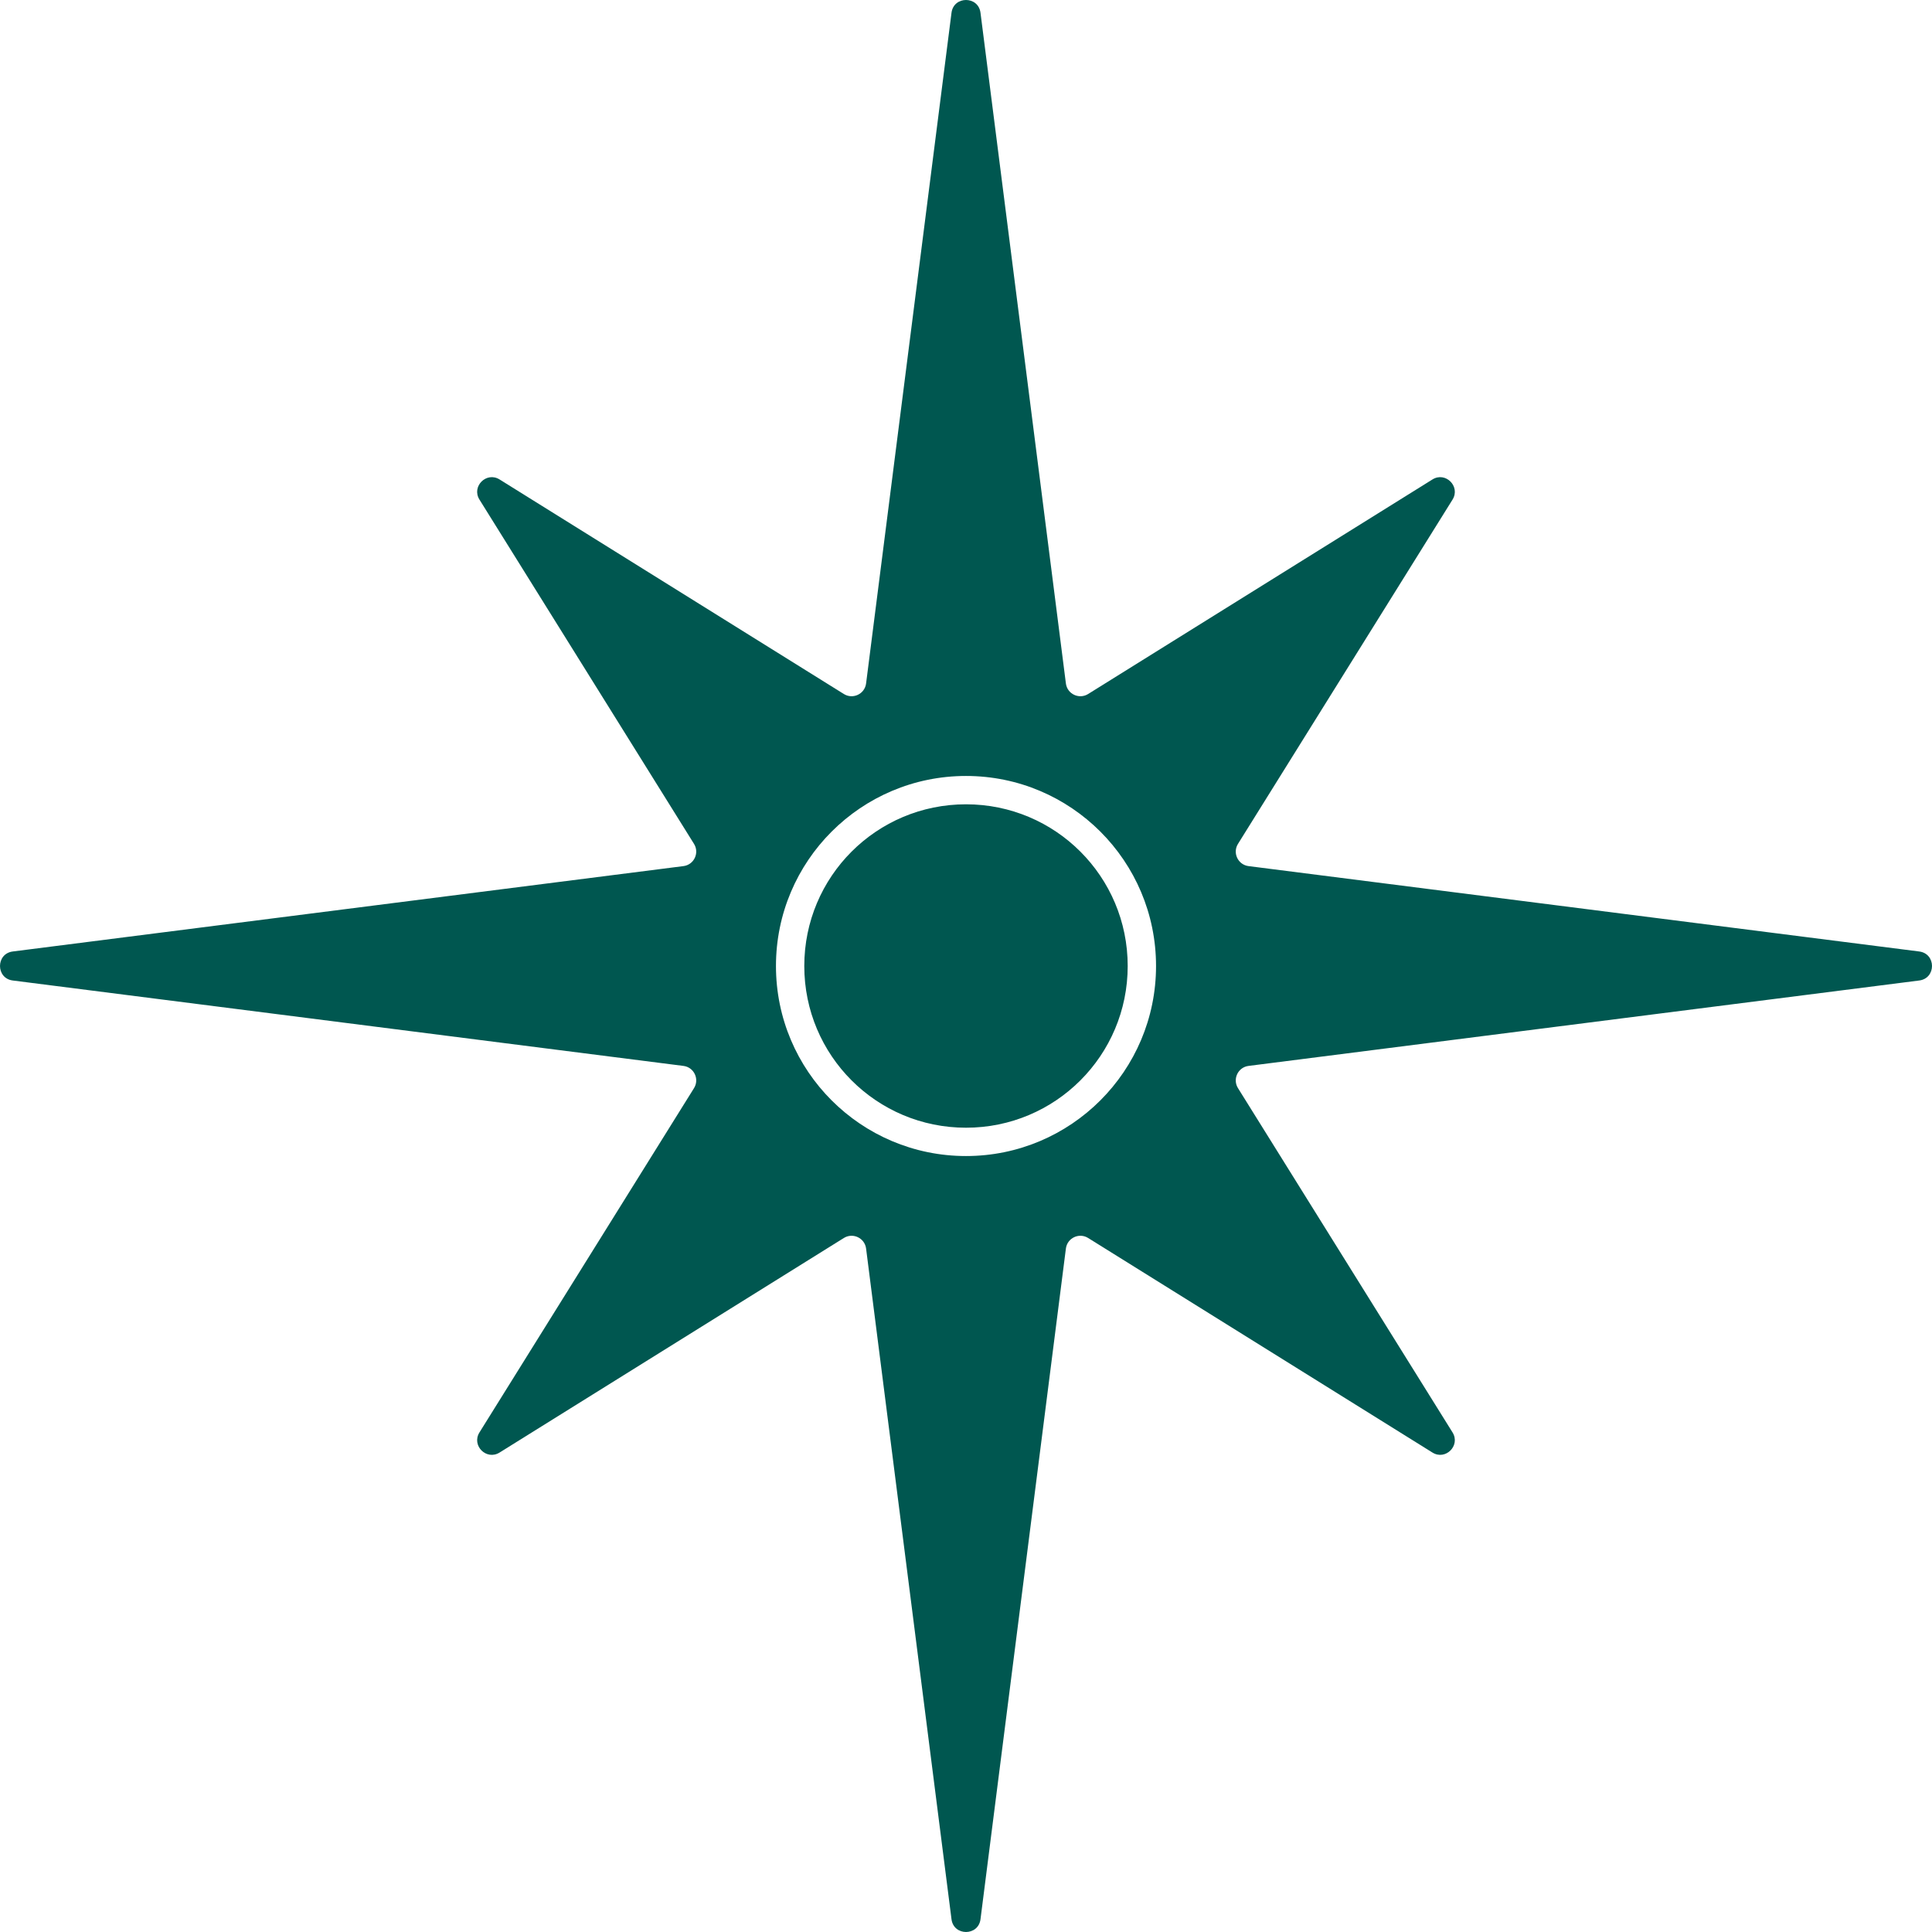 <?xml version="1.0" encoding="UTF-8"?> <svg xmlns="http://www.w3.org/2000/svg" width="105" height="105" viewBox="0 0 105 105" fill="none"><path d="M53.288 0.695C53.17 -0.232 51.83 -0.232 51.712 0.695L47.07 37.144C46.997 37.719 46.354 38.024 45.862 37.718L27.152 26.058C26.438 25.613 25.612 26.439 26.058 27.153L37.718 45.863C38.024 46.354 37.719 46.998 37.144 47.071L0.694 51.711C-0.231 51.83 -0.231 53.17 0.694 53.288L37.144 57.93C37.719 58.002 38.024 58.647 37.718 59.138L26.058 77.848C25.612 78.562 26.438 79.388 27.152 78.942L45.862 67.282C46.354 66.976 46.997 67.282 47.07 67.856L51.712 104.306C51.83 105.231 53.17 105.231 53.288 104.306L57.929 67.856C58.002 67.282 58.646 66.976 59.138 67.282L77.849 78.942C78.561 79.388 79.387 78.562 78.942 77.848L67.282 59.138C66.976 58.647 67.281 58.002 67.856 57.93L104.305 53.288C105.232 53.17 105.232 51.83 104.305 51.711L67.856 47.071C67.281 46.998 66.976 46.354 67.282 45.863L78.942 27.153C79.387 26.439 78.561 25.613 77.849 26.058L59.138 37.718C58.646 38.024 58.002 37.719 57.929 37.144L53.288 0.695ZM52.5 42.172C58.204 42.172 62.828 46.796 62.828 52.501C62.828 58.203 58.204 62.828 52.5 62.828C46.796 62.828 42.172 58.203 42.172 52.501C42.172 46.796 46.796 42.172 52.5 42.172ZM52.5 43.712C47.639 43.712 43.711 47.64 43.711 52.501C43.711 57.36 47.639 61.289 52.5 61.289C57.36 61.289 61.288 57.36 61.288 52.501C61.288 47.64 57.36 43.712 52.5 43.712Z" fill="#005750"></path></svg> 